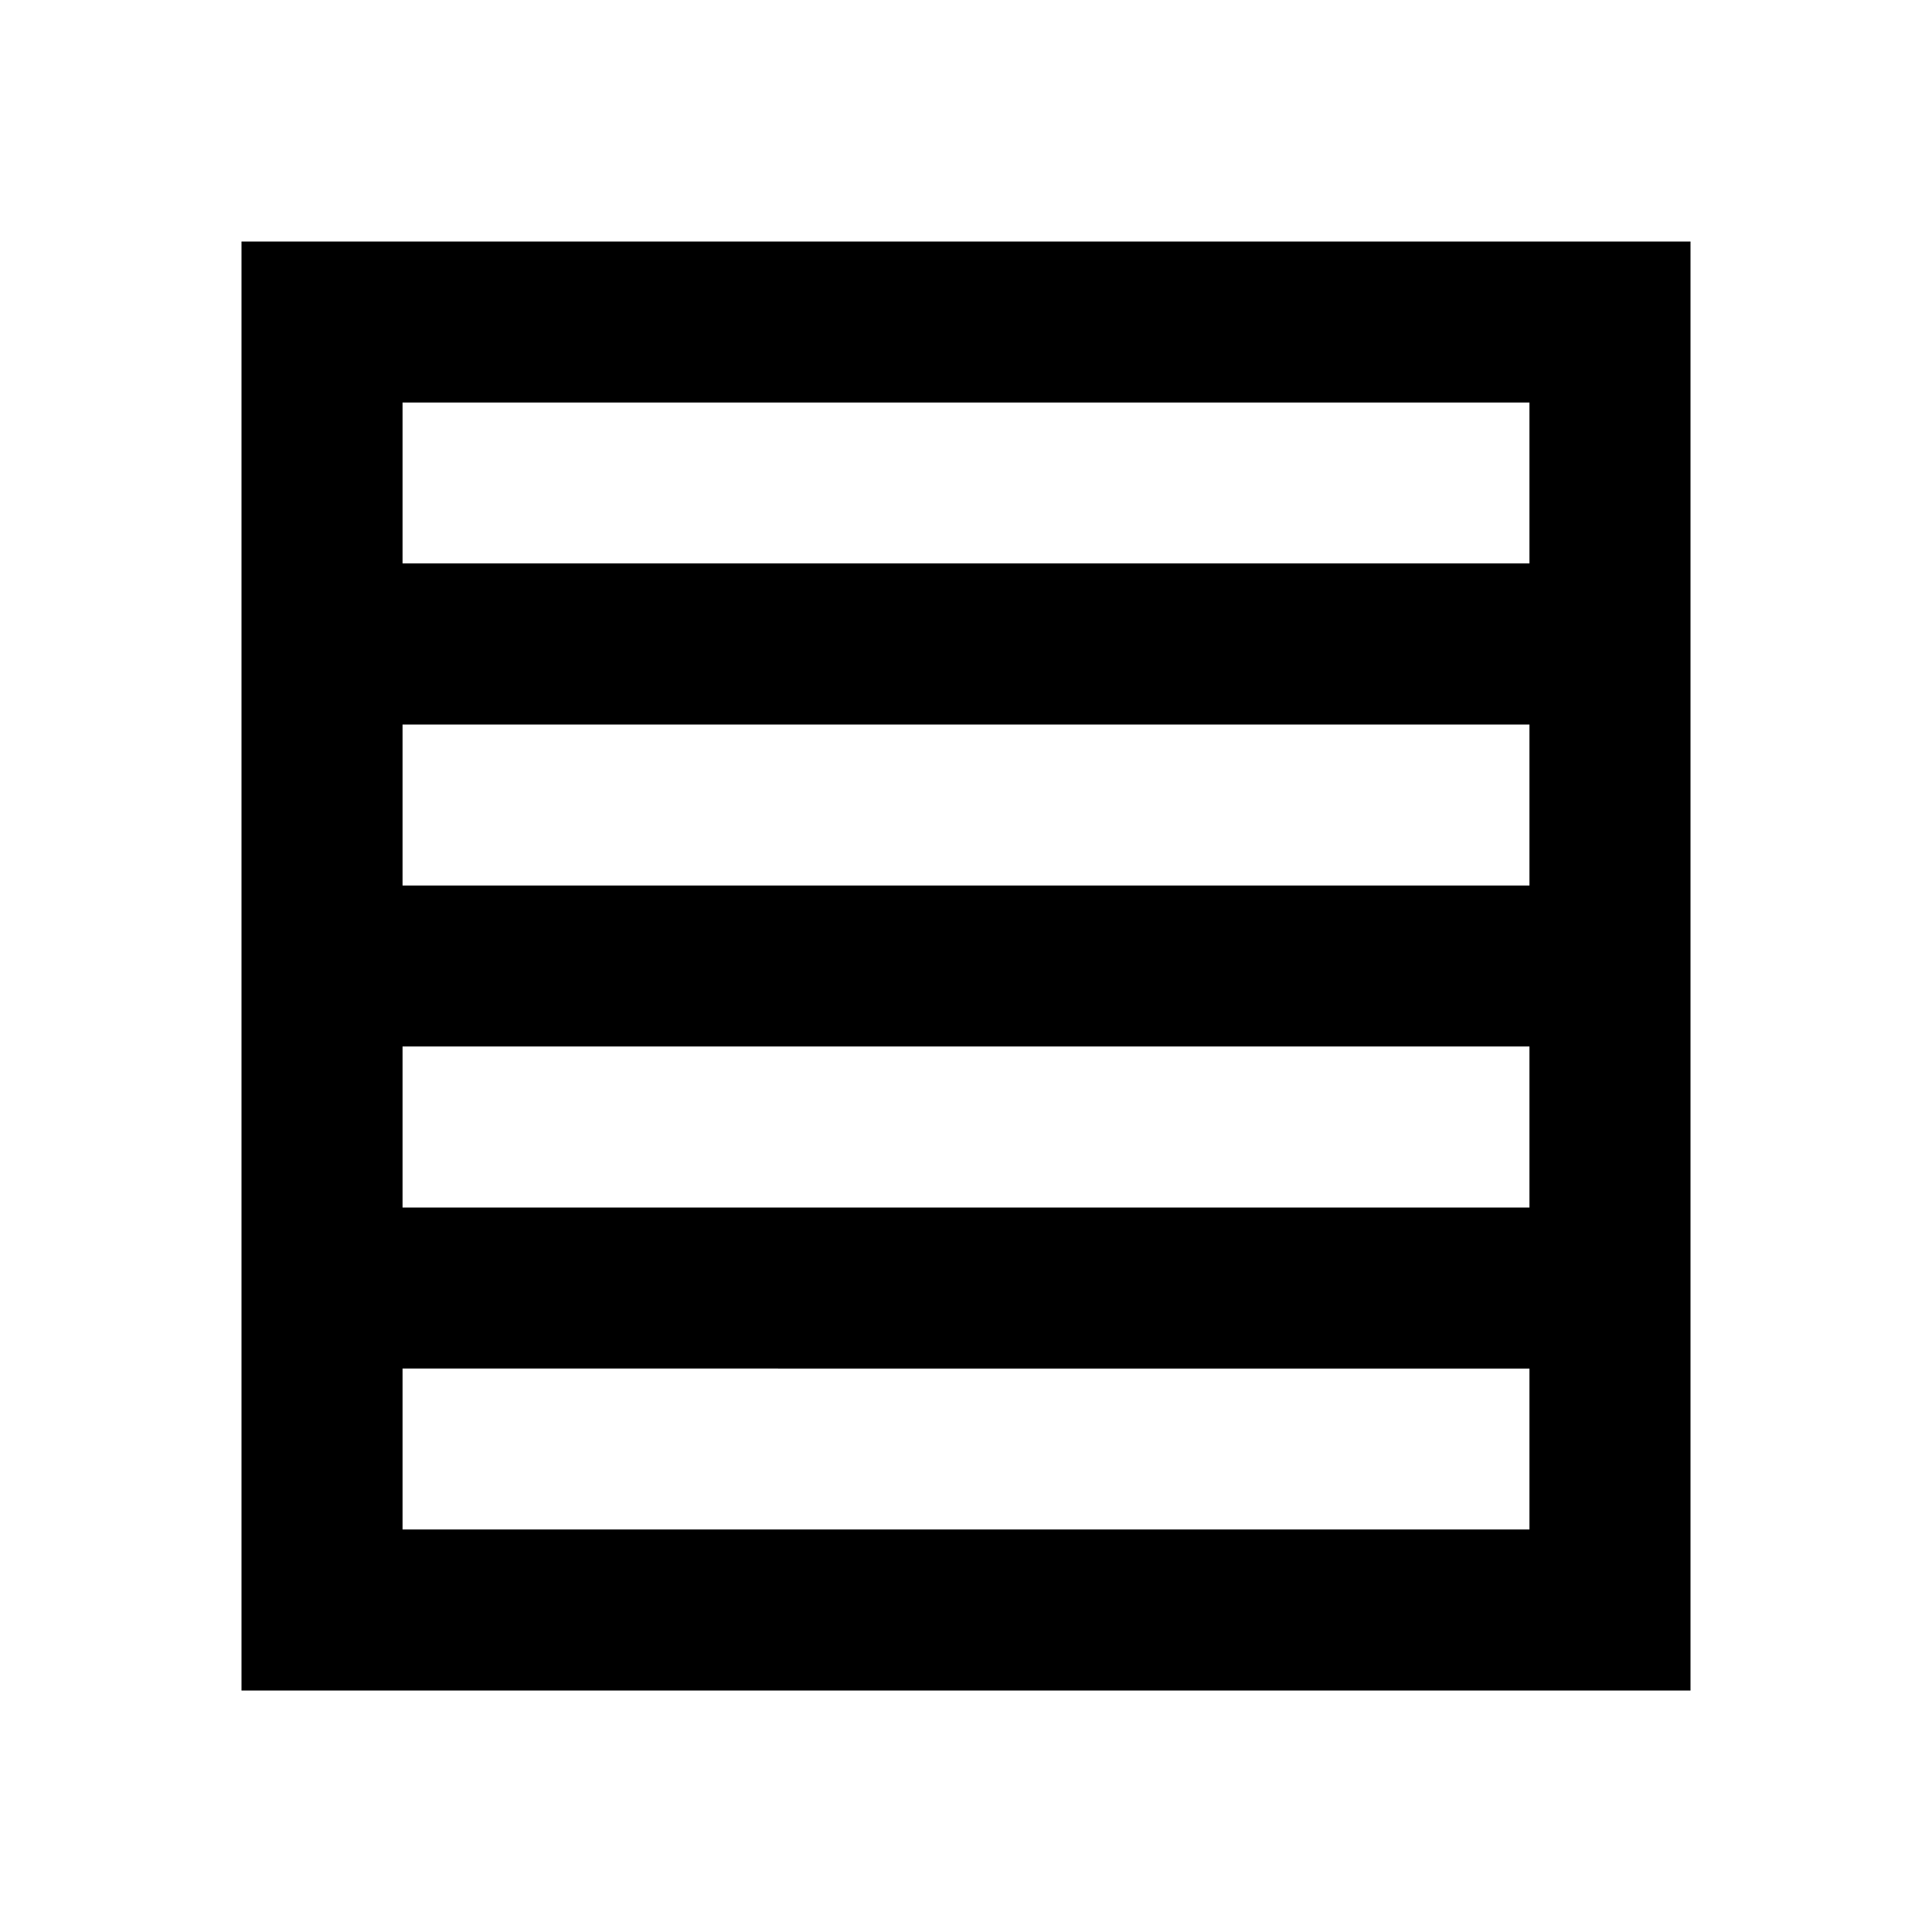 <?xml version="1.0" encoding="utf-8"?>
<!-- Generator: www.svgicons.com -->
<svg xmlns="http://www.w3.org/2000/svg" width="800" height="800" viewBox="0 0 24 24">
<path fill="currentColor" d="M5 15h14v-2H5zm0-4h14V9H5zm0-4h14V5H5zM3 21V3h18v18zm2-2h14v-2H5z"/>
</svg>